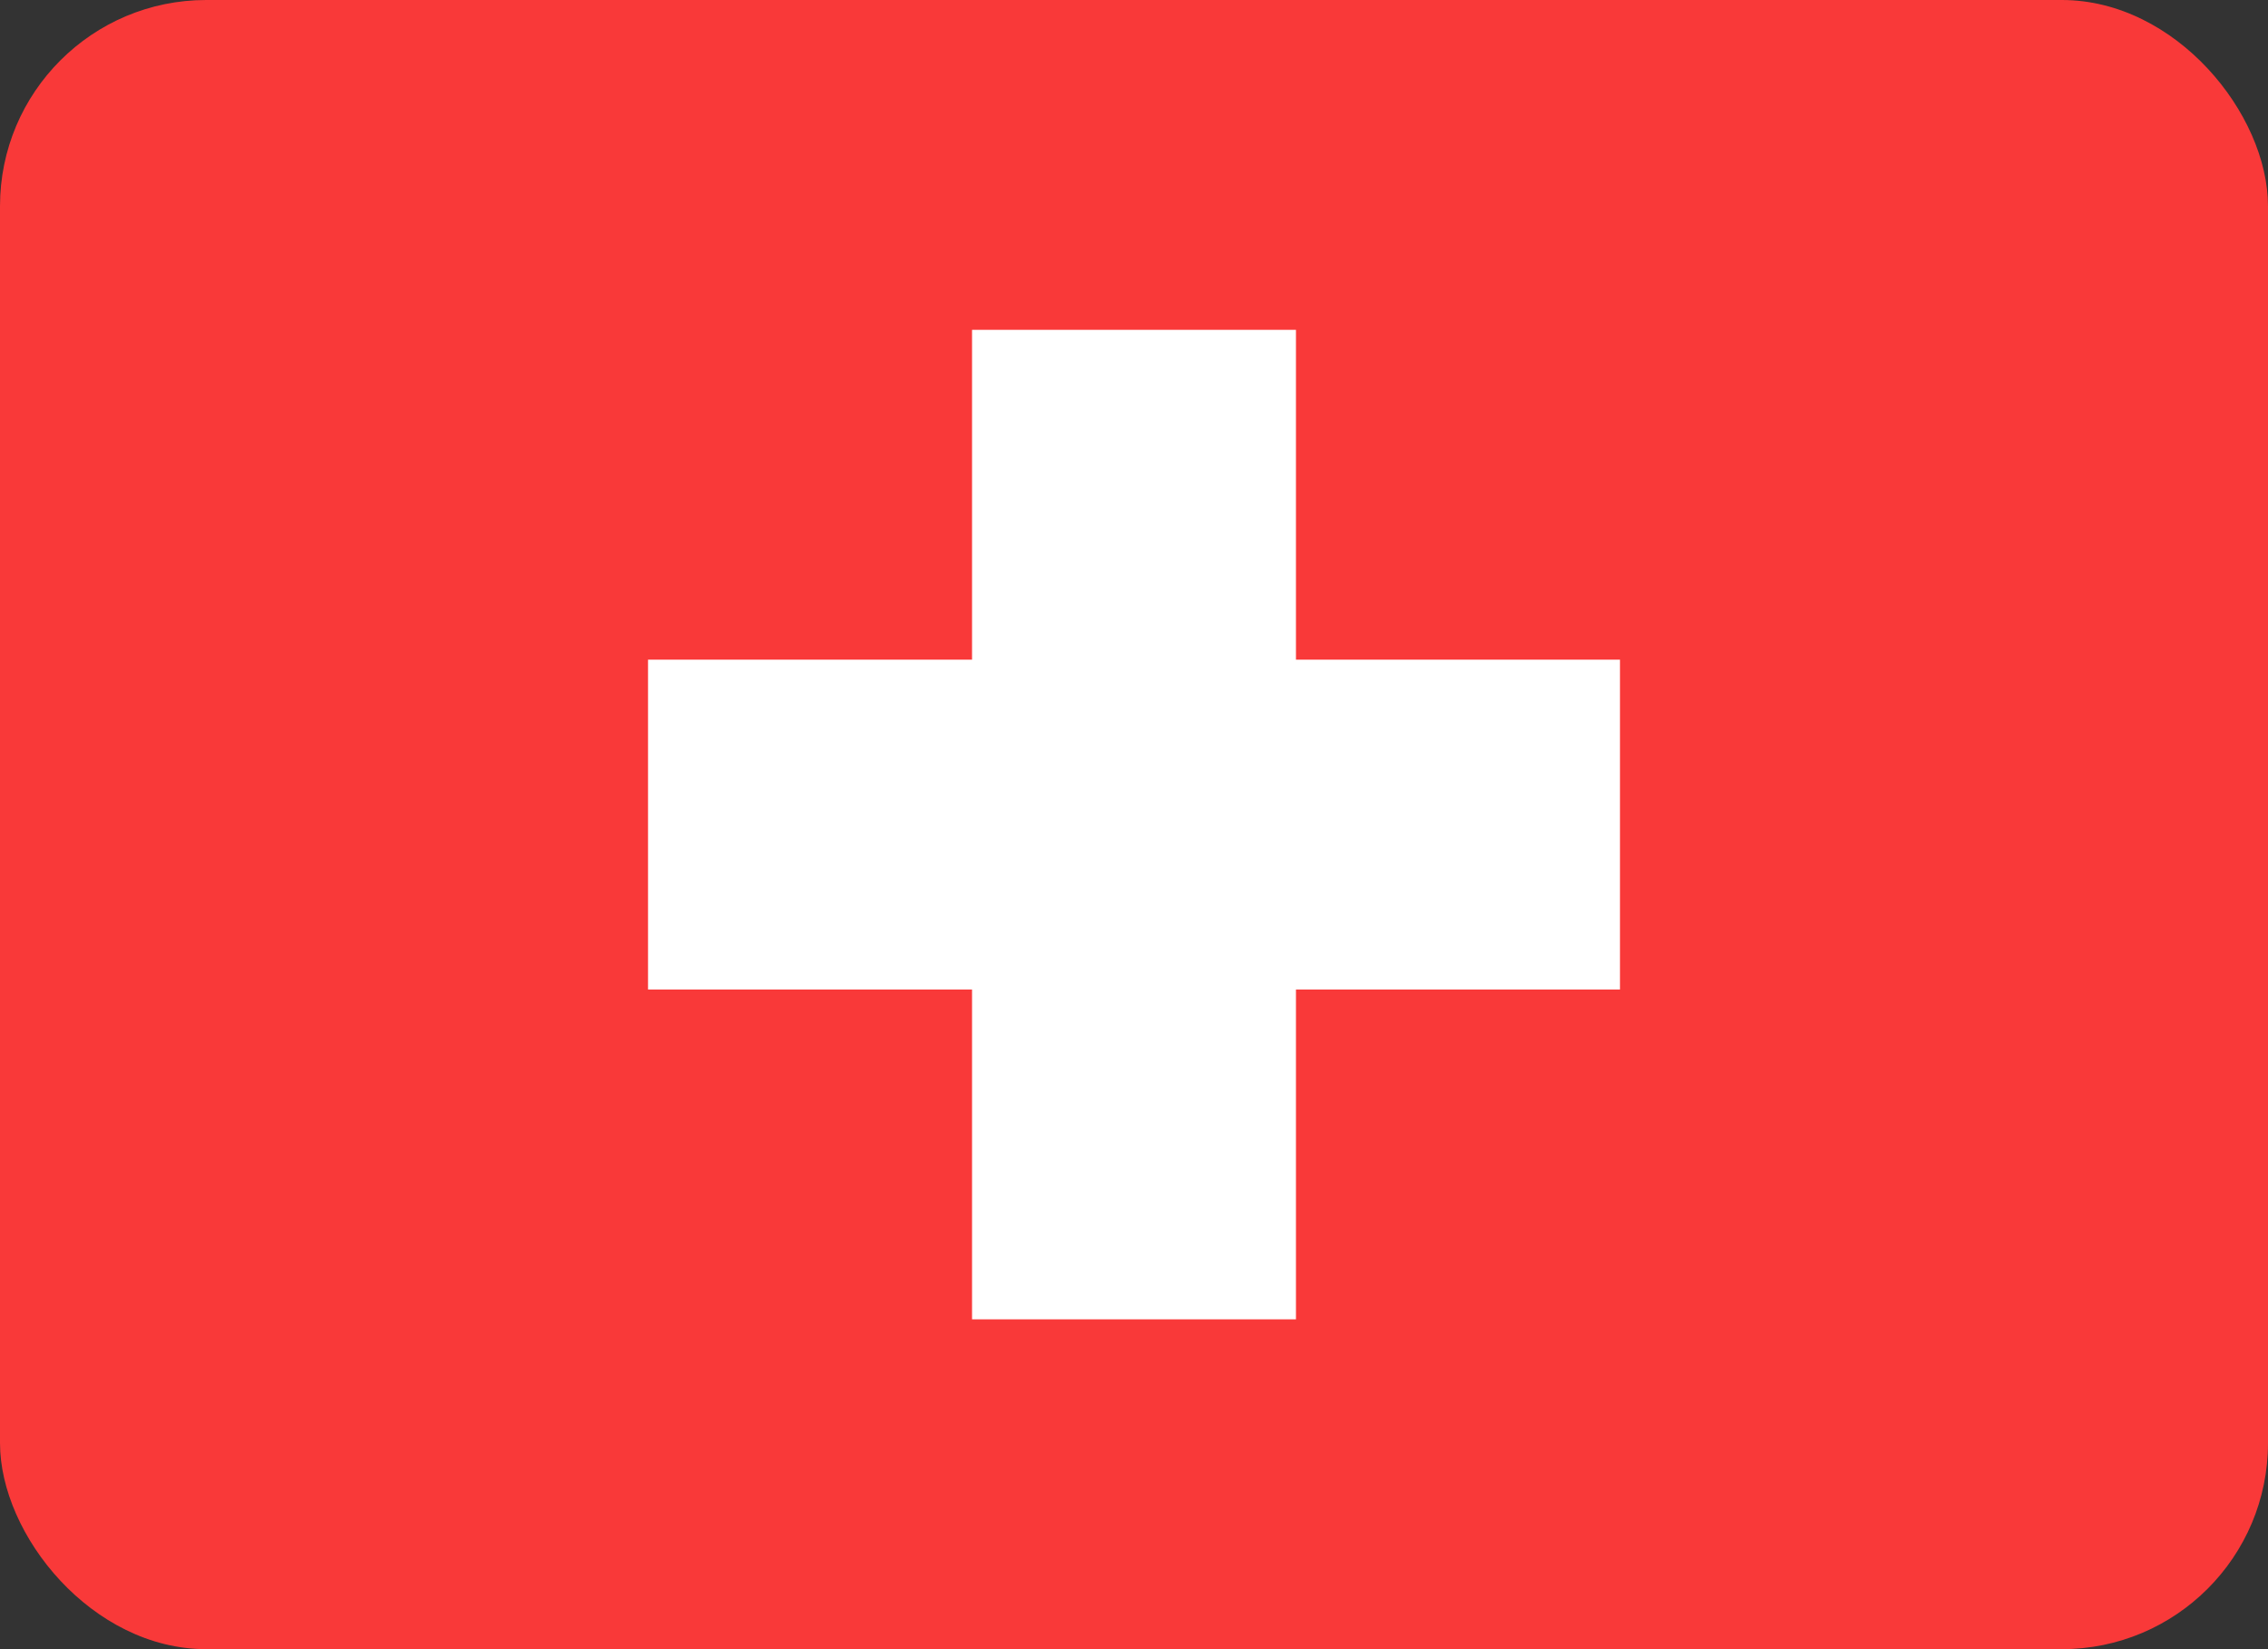 <svg width="22" height="16" viewBox="0 0 22 16" fill="none" xmlns="http://www.w3.org/2000/svg">
<rect x="0" y="0" width="22" height="16" fill="#333333" stroke="none"/>
<g clip-path="url(#clip0_1_51129)">
<rect width="22" height="16" rx="2" fill="#F93939"/>
<path fill-rule="evenodd" clip-rule="evenodd" d="M9.429 6.4H6.286V9.6H9.429V12.8H12.571V9.6H15.714V6.4H12.571V3.2H9.429V6.4Z" fill="white"/>
</g>
<defs>
<clipPath id="clip0_1_51129">
<rect width="22" height="16" fill="white"/>
</clipPath>
</defs>
</svg>
